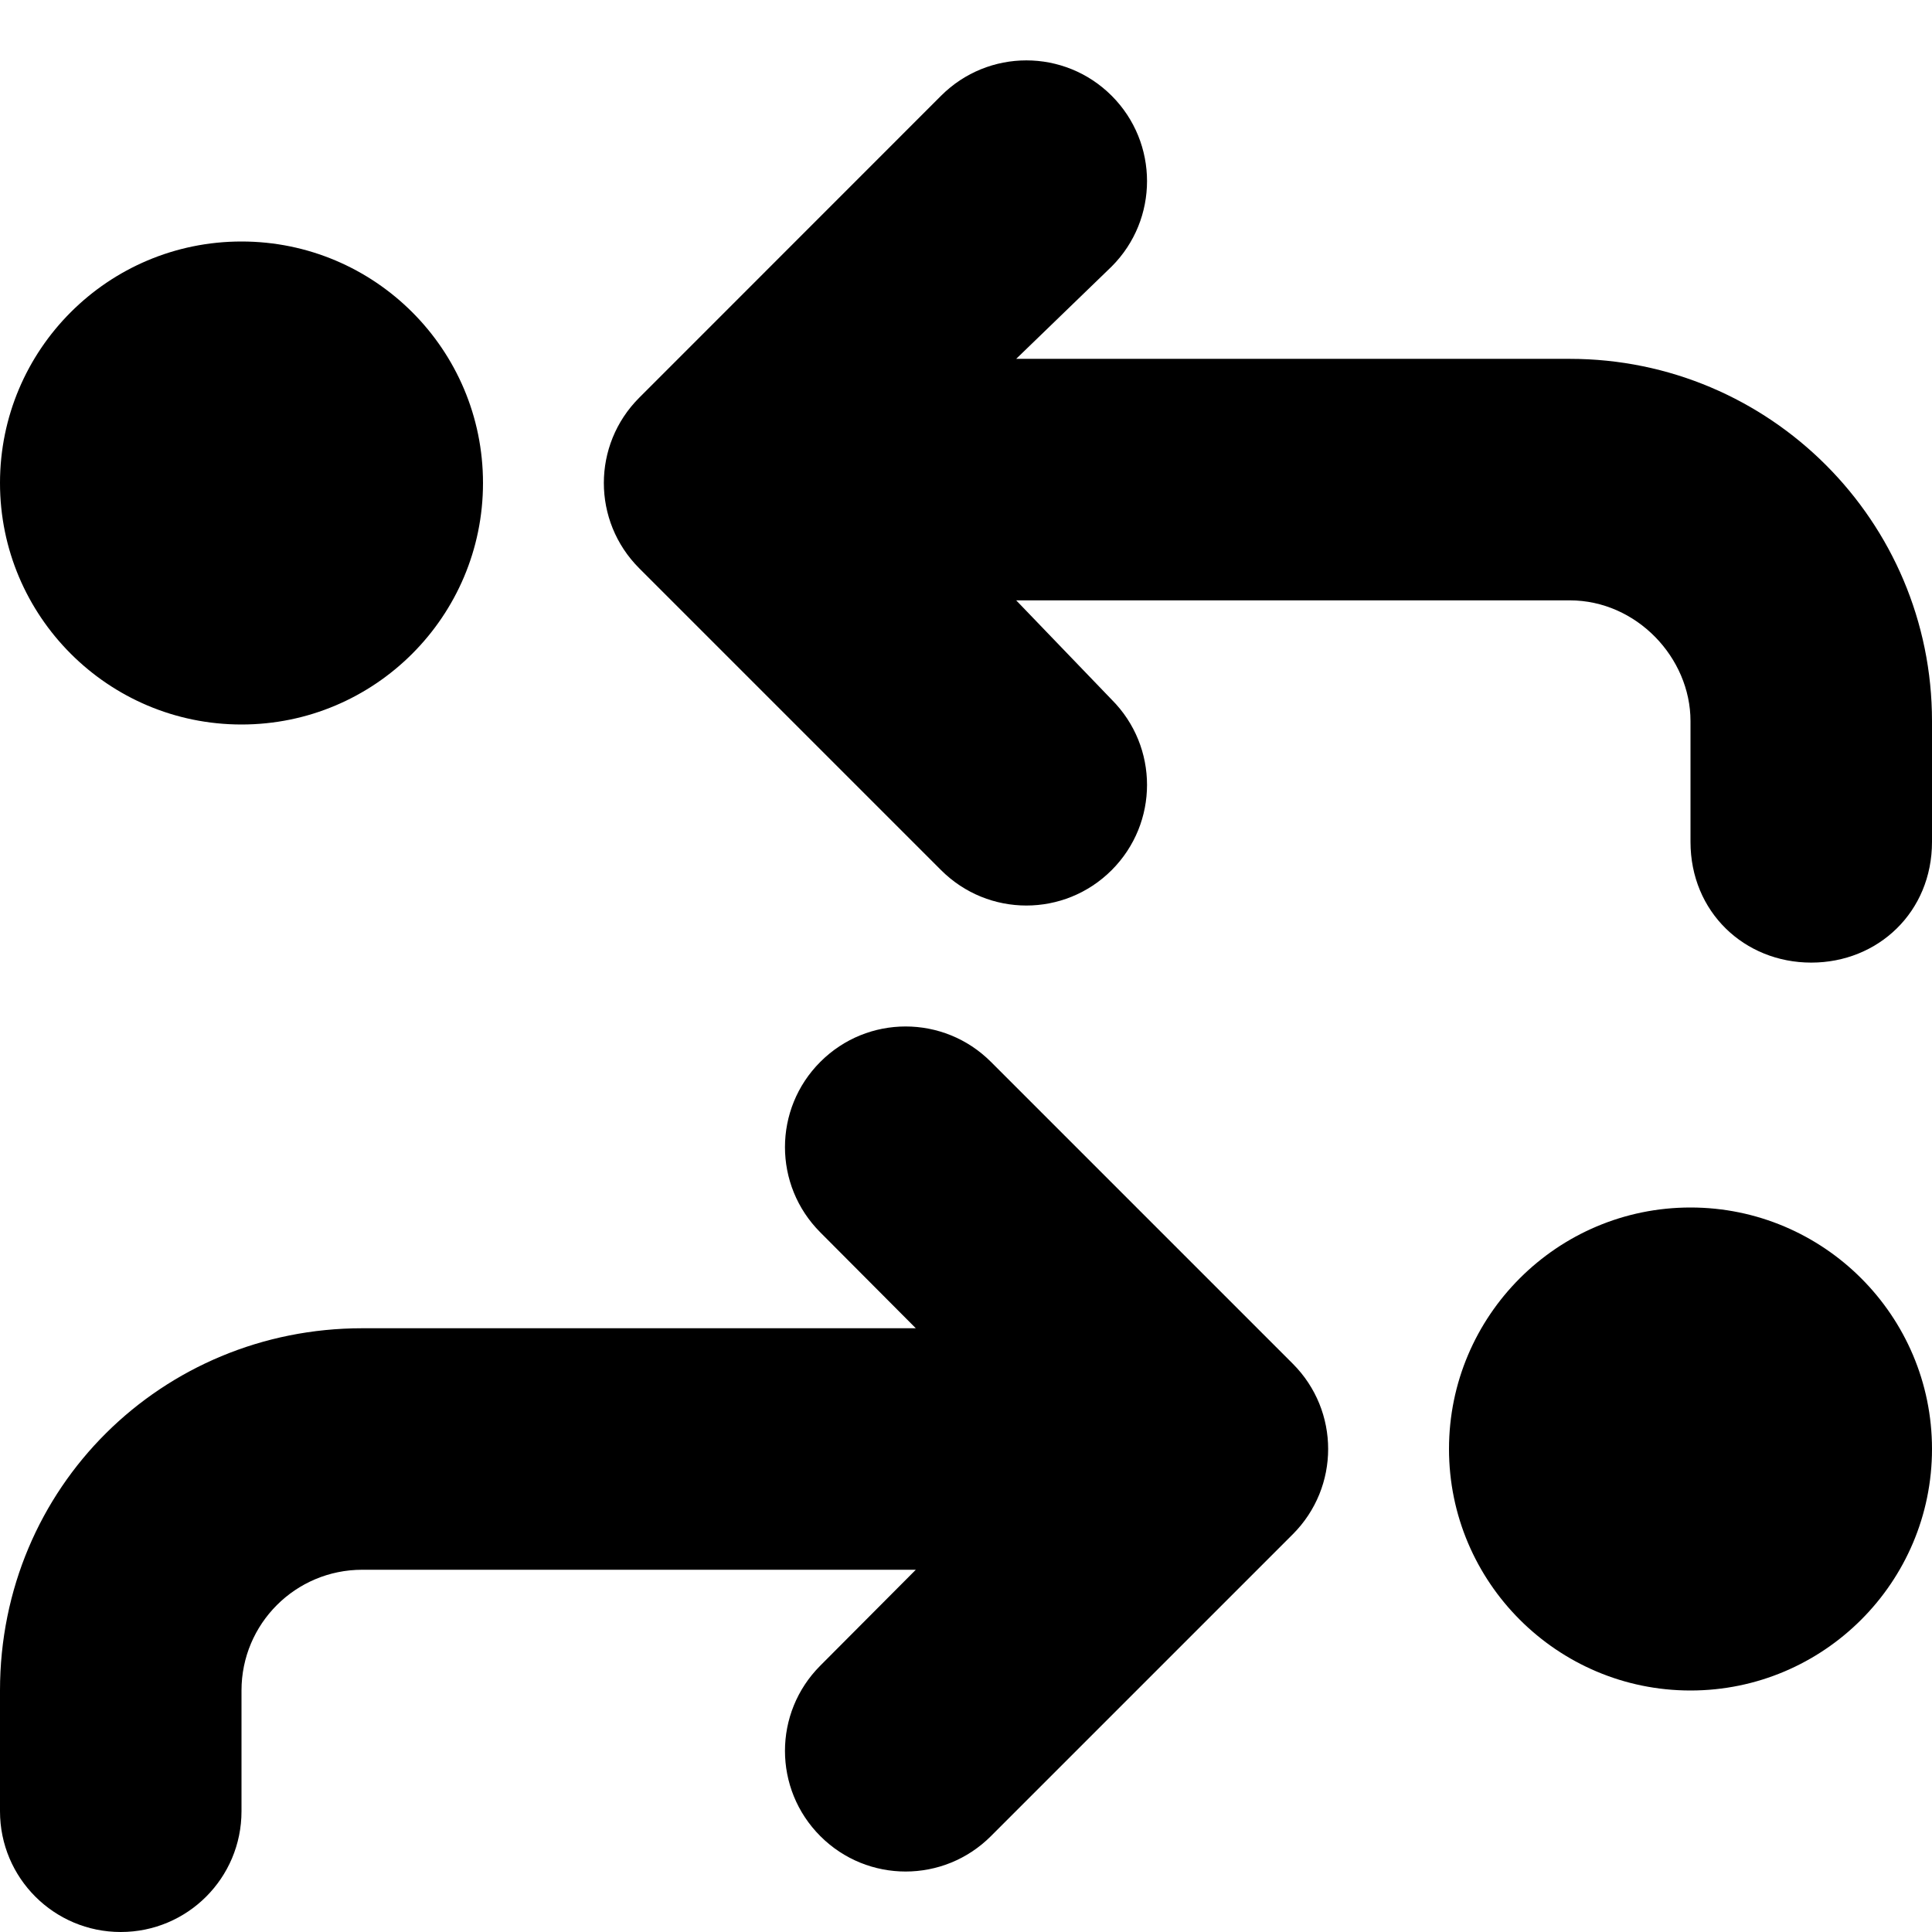<svg xmlns="http://www.w3.org/2000/svg" viewBox="0 0 512 512"><!--! Font Awesome Free 6.1.1 by @fontawesome - https://fontawesome.com License - https://fontawesome.com/license/free (Icons: CC BY 4.0, Fonts: SIL OFL 1.1, Code: MIT License) Copyright 2022 Fonticons, Inc.--><path d="M249.4 25.37c12.5-12.49 32.7-12.49 45.2 0 12.5 12.5 12.5 32.76 0 45.26L269.3 95.1H416c53 0 96 43 96 96v32c0 18.6-14.3 32-32 32s-32-13.4-32-32v-32c0-16.8-14.3-32-32-32H269.3l25.3 26.3c12.5 12.5 12.5 32.7 0 45.2s-32.7 12.5-45.2 0l-80-80c-12.5-12.5-12.5-32.7 0-45.2l80-80.03zm93.2 336.03c12.5 12.5 12.5 32.7 0 45.2l-80 80c-12.5 12.5-32.7 12.5-45.2 0s-12.5-32.7 0-45.2l25.3-25.4H96c-17.67 0-32 14.3-32 32v32c0 17.7-14.33 32-32 32S0 497.7 0 480v-32c0-53.9 42.98-96 96-96h146.7l-25.3-25.4c-12.5-12.5-12.5-32.7 0-45.2s32.7-12.5 45.2 0l80 80zM512 384c0 35.3-28.7 64-64 64s-64-28.7-64-64 28.7-64 64-64 64 28.7 64 64zM128 128c0 35.3-28.65 64-64 64S0 163.3 0 128c0-35.35 28.65-64 64-64s64 28.65 64 64z"/></svg>